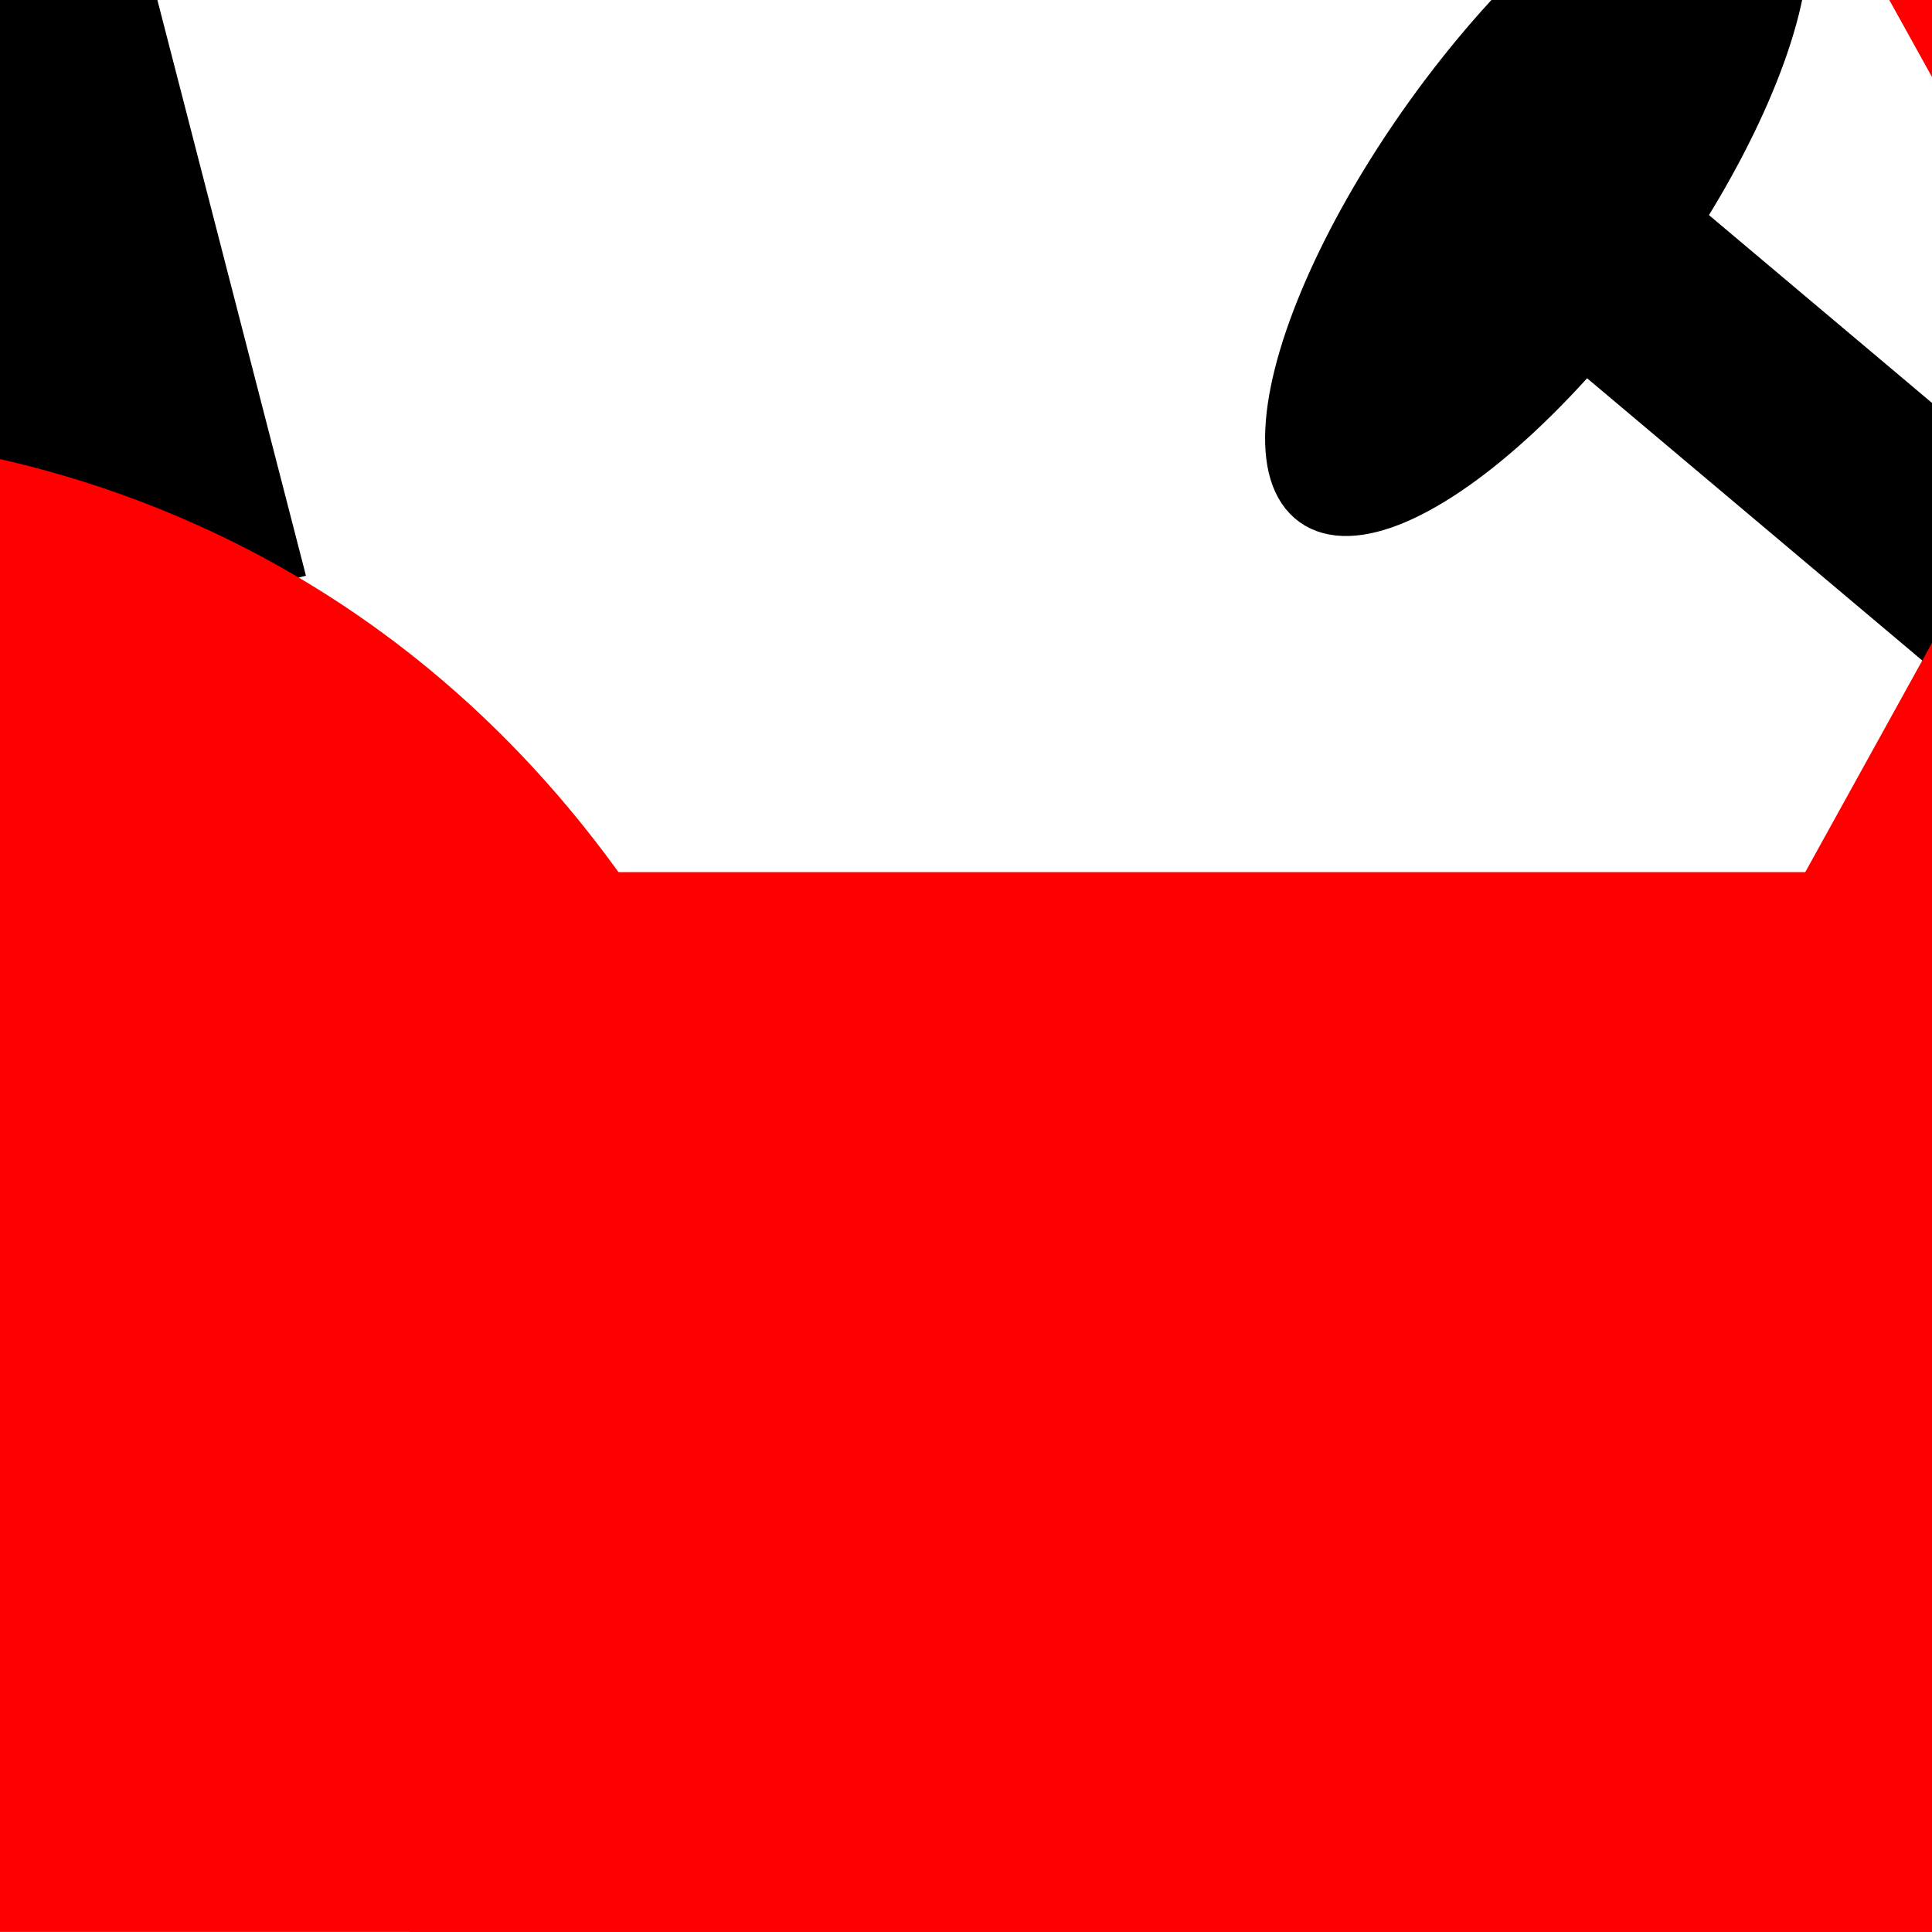 <?xml version="1.0"?><svg width="123.547" height="123.539" xmlns="http://www.w3.org/2000/svg">
 <rect width="100%" height="100%" fill="#333333" stroke="none"/>
 <title>Jeep with Roof</title>
 <g>
  <title>Layer 1</title>
  <path d="m-105.937,-150.53c-25.984,0 -47.125,19.657 -47.125,43.811l0,336.075c0,24.125 21.141,43.754 47.125,43.754l361.94,0c26.073,0 47.218,-19.629 47.218,-43.754l0,-336.075c0,-24.154 -21.141,-43.811 -47.218,-43.811l-361.94,0z" fill="#ffffff" id="svg_3"/>
  <rect height="118.761" width="8.541" y="-61.653" x="-71.751" transform="rotate(50.079 -67.48 -2.272)" stroke-width="5" stroke-linejoin="null" stroke-linecap="null" stroke-dasharray="null" stroke="#000000" fill="#000000" id="svg_1"/>
  <rect height="101.678" width="18" y="-62.799" x="-13.899" transform="rotate(-14.47 -4.899 -11.96)" stroke-width="5" stroke-linejoin="null" stroke-linecap="null" stroke-dasharray="null" stroke="#000000" fill="#000000" id="svg_16"/>
  <rect height="79" width="389" y="55.77" x="-123.227" stroke-width="null" stroke-linejoin="null" stroke-linecap="null" stroke-dasharray="null" fill="#ff0000" id="svg_9"/>
  <circle r="9.055" cy="-60.73" cx="-17.727" stroke-width="5" stroke-linejoin="null" stroke-linecap="null" stroke-dasharray="null" stroke="#000000" fill="#000000" id="svg_15"/>
  <circle r="49.569" cy="159.27" cx="198.273" stroke-width="5" stroke="#000000" fill="#000000" id="svg_7"/>
  <circle r="49.569" cy="159.43" cx="-51.227" stroke-width="5" stroke="#000000" fill="#000000" id="svg_12"/>
  <ellipse cy="139.77" cx="-51.227" stroke-width="46" stroke-linejoin="null" stroke-linecap="null" stroke-dasharray="null" fill="#ffff00" id="svg_19"/>
  <ellipse ry="24.5" rx="8.5" cy="12.27" cx="98.273" transform="rotate(35.69 98.273 12.27)" stroke-width="3" stroke-linejoin="null" stroke-linecap="null" stroke-dasharray="null" stroke="#000000" fill="#000000" id="svg_21"/>
  <rect height="48" width="10" y="8.77" x="116.773" transform="rotate(-49.899 121.773 32.77)" stroke-width="3" stroke-linejoin="null" stroke-linecap="null" stroke-dasharray="null" stroke="#000000" fill="#000000" id="svg_22"/>
  <path d="m265.227,91.423l-0.088,-50.455c0,-20.099 -16.722,-17.975 -16.722,-17.975l-94.551,0l-34.495,-62.222l-20.303,0l34.496,62.222l-26.134,47.269l-59.579,-0.095c-20.571,-45.182 -62.404,-42.35 -62.404,-42.35l-112.955,0l0,107.405l16.148,0c2.168,-36.53 34.977,-65.503 69.653,-65.503s67.578,29.039 69.652,65.503l98.193,0.094c2.075,-36.562 34.976,-65.602 69.653,-65.602s67.666,29.039 69.652,65.664l6.105,0.066c6.768,0 12.211,-5.886 12.211,-13.09l0,-30.936l-18.532,0l0,0.004l0,0z" stroke-width="3" fill="#ff0000" id="svg_5"/>
 </g>
</svg>